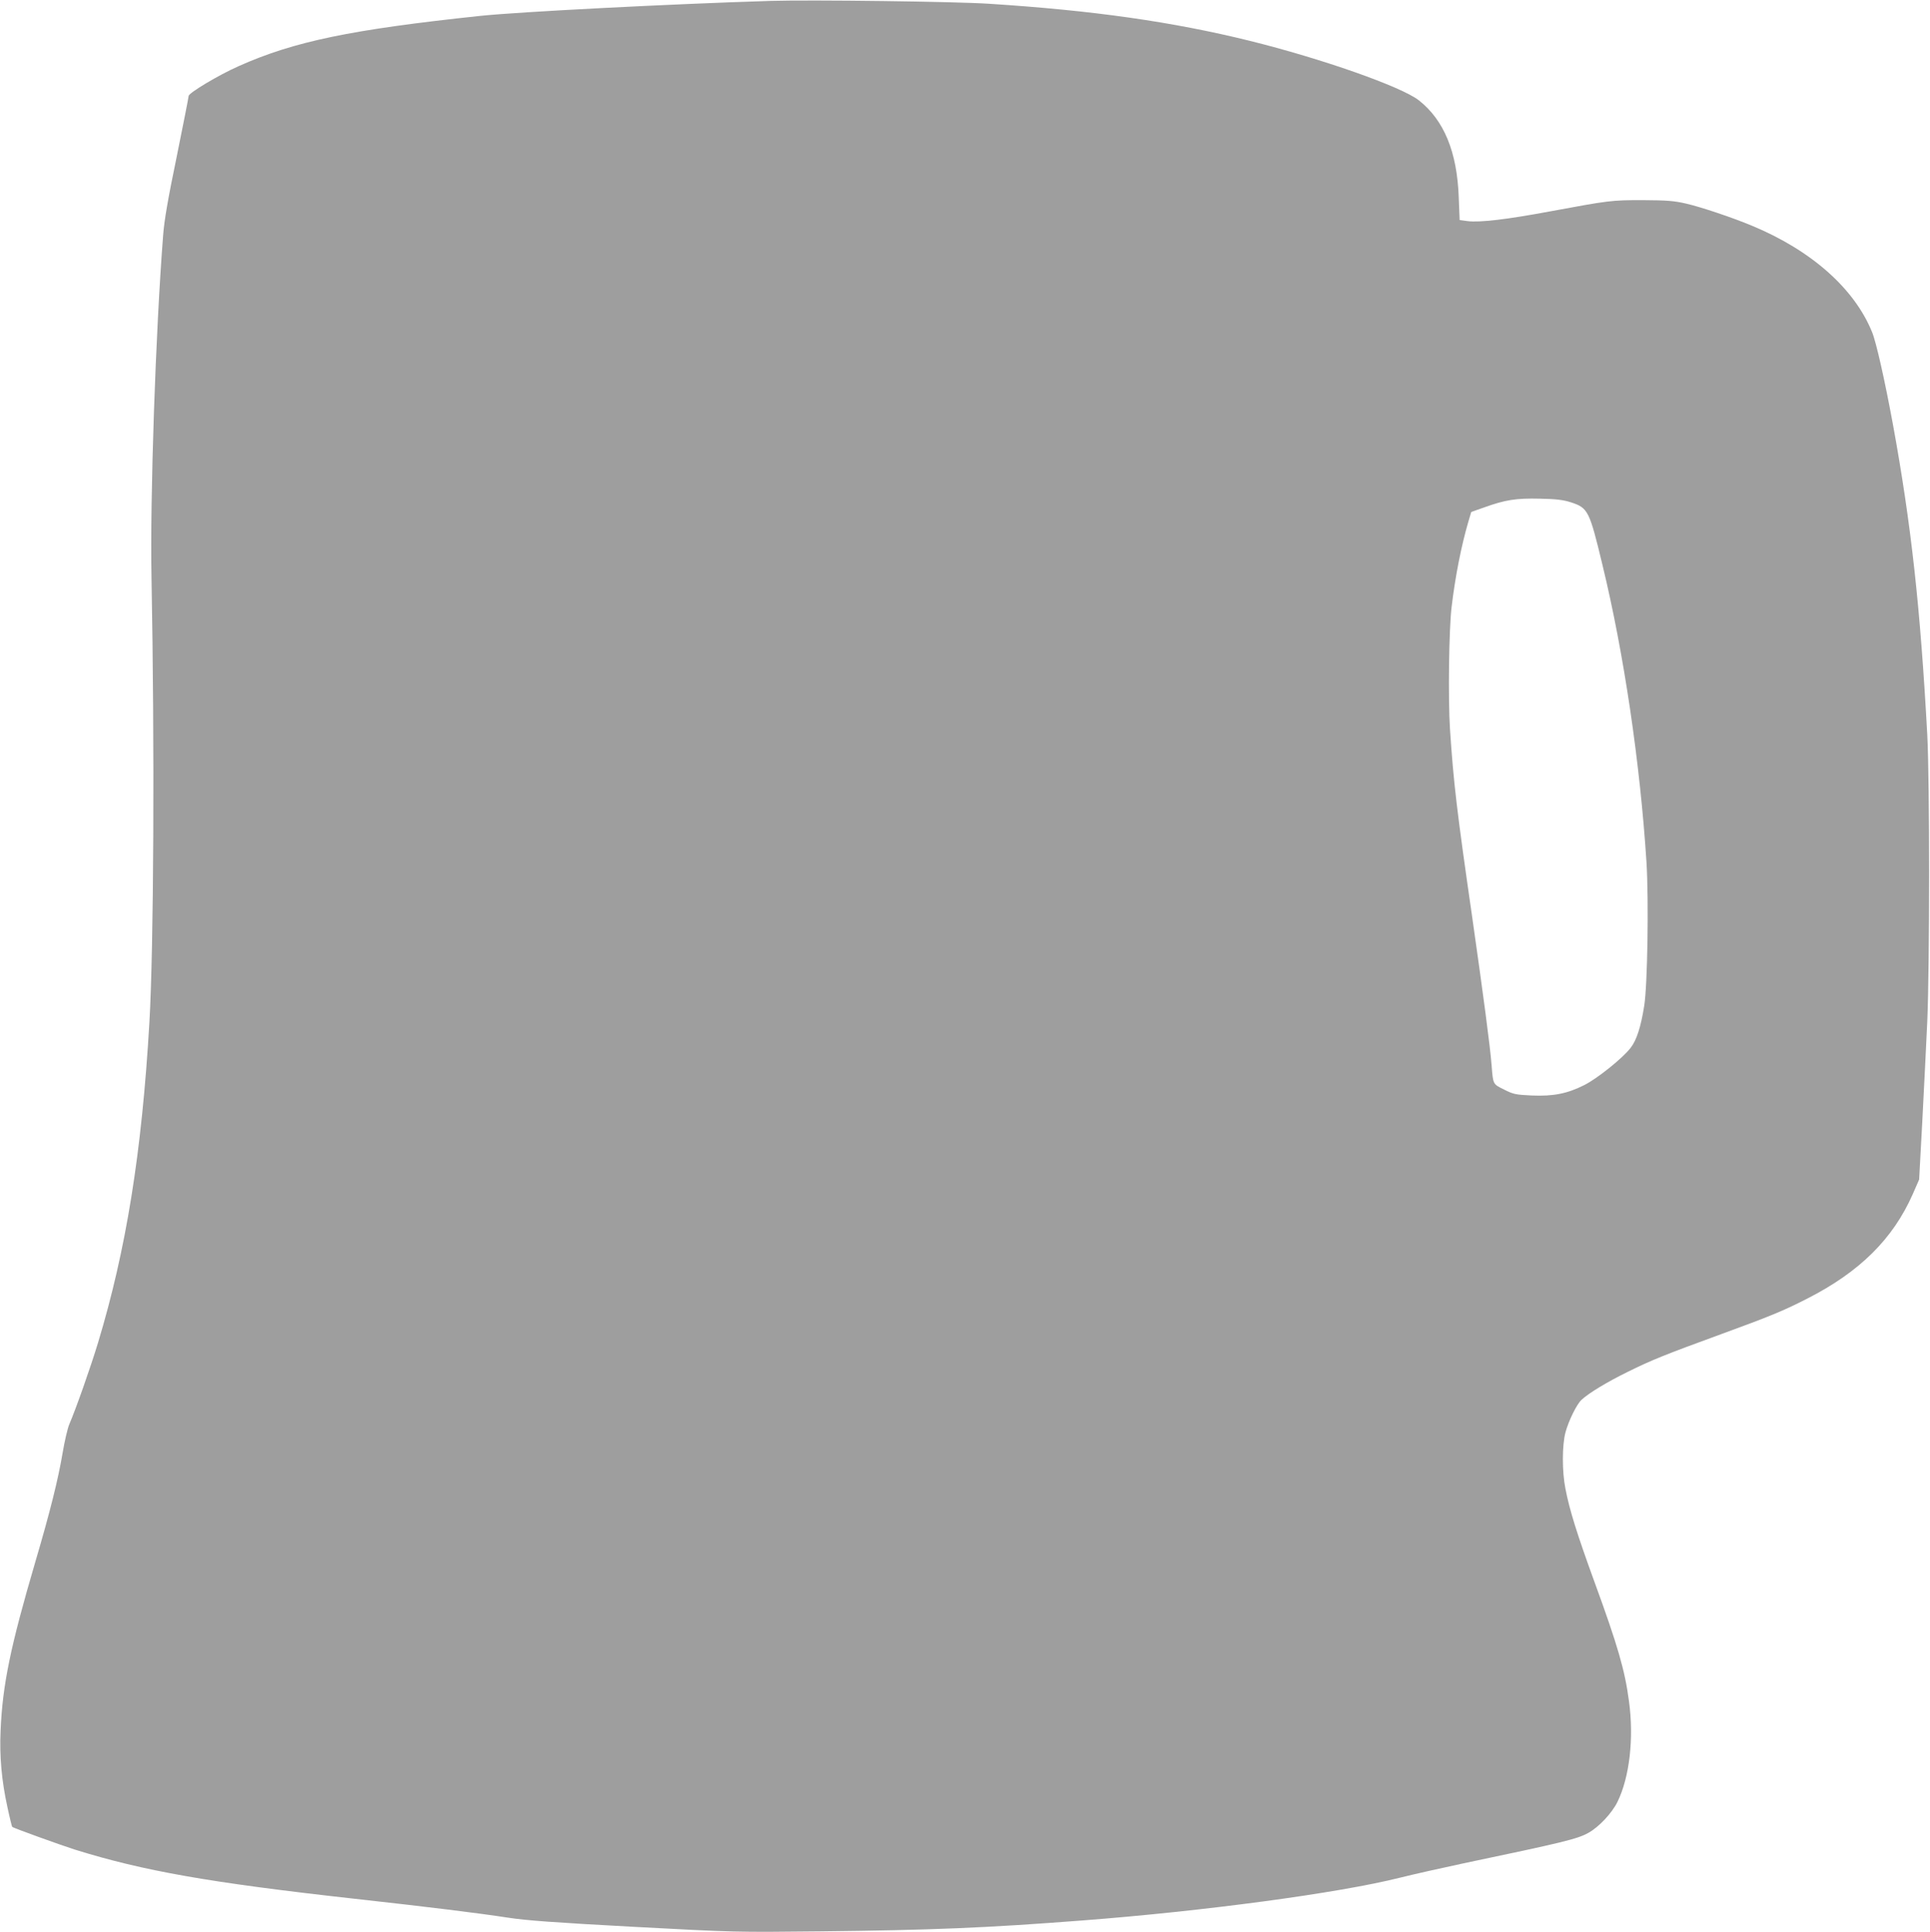 <?xml version="1.0" standalone="no"?>
<!DOCTYPE svg PUBLIC "-//W3C//DTD SVG 20010904//EN"
 "http://www.w3.org/TR/2001/REC-SVG-20010904/DTD/svg10.dtd">
<svg version="1.0" xmlns="http://www.w3.org/2000/svg"
 width="1279pt" height="1280pt" viewBox="0 0 1279 1280"
 preserveAspectRatio="xMidYMid meet">
<g transform="translate(0,1280) scale(0.1,-0.1)"
fill="#9e9e9e" stroke="none">
<path d="M5105 12794 c-671 -21 -1658 -72 -1920 -99 -859 -91 -1236 -169
-1605 -334 -131 -58 -330 -177 -330 -197 0 -8 -36 -189 -79 -402 -58 -279 -83
-425 -90 -522 -50 -641 -87 -1734 -77 -2265 21 -1118 15 -2452 -14 -2950 -50
-860 -154 -1505 -340 -2120 -49 -162 -147 -440 -191 -542 -11 -26 -31 -111
-44 -189 -30 -177 -82 -386 -180 -719 -166 -565 -218 -816 -231 -1120 -8 -170
7 -334 45 -507 15 -71 30 -130 32 -132 10 -8 314 -118 414 -150 456 -142 893
-219 1855 -326 487 -54 821 -95 1015 -125 123 -19 316 -33 835 -61 669 -36
680 -36 1235 -30 736 8 1101 23 1735 72 811 62 1703 182 2105 283 88 22 279
65 425 96 658 138 753 161 825 201 71 39 157 131 194 206 80 164 110 421 76
668 -27 204 -74 366 -227 785 -117 321 -167 481 -194 622 -23 115 -22 287 0
372 21 78 75 188 107 217 50 46 170 118 304 184 162 80 249 115 619 250 326
119 414 155 572 236 348 177 569 396 700 693 l42 96 21 385 c11 212 26 511 33
665 16 376 16 1591 0 1895 -46 846 -107 1399 -228 2060 -53 287 -110 542 -138
610 -118 290 -404 542 -797 705 -132 55 -339 124 -435 146 -83 19 -129 22
-289 23 -207 0 -220 -2 -610 -74 -289 -54 -468 -75 -549 -65 l-53 7 -6 151
c-11 302 -98 511 -264 642 -116 91 -646 277 -1123 395 -511 126 -1038 201
-1725 245 -227 15 -1178 27 -1450 19z m5305 -3322 c114 -37 123 -55 209 -413
143 -589 250 -1316 292 -1969 16 -254 7 -821 -15 -955 -22 -138 -50 -226 -89
-276 -51 -68 -222 -205 -308 -248 -113 -57 -205 -75 -348 -69 -106 5 -122 8
-183 39 -75 37 -73 33 -83 159 -11 137 -54 459 -129 985 -102 707 -123 884
-147 1245 -13 202 -7 666 11 810 24 203 65 407 110 561 l20 67 88 31 c137 49
209 61 367 57 109 -2 154 -8 205 -24z"/>
</g>
</svg>
